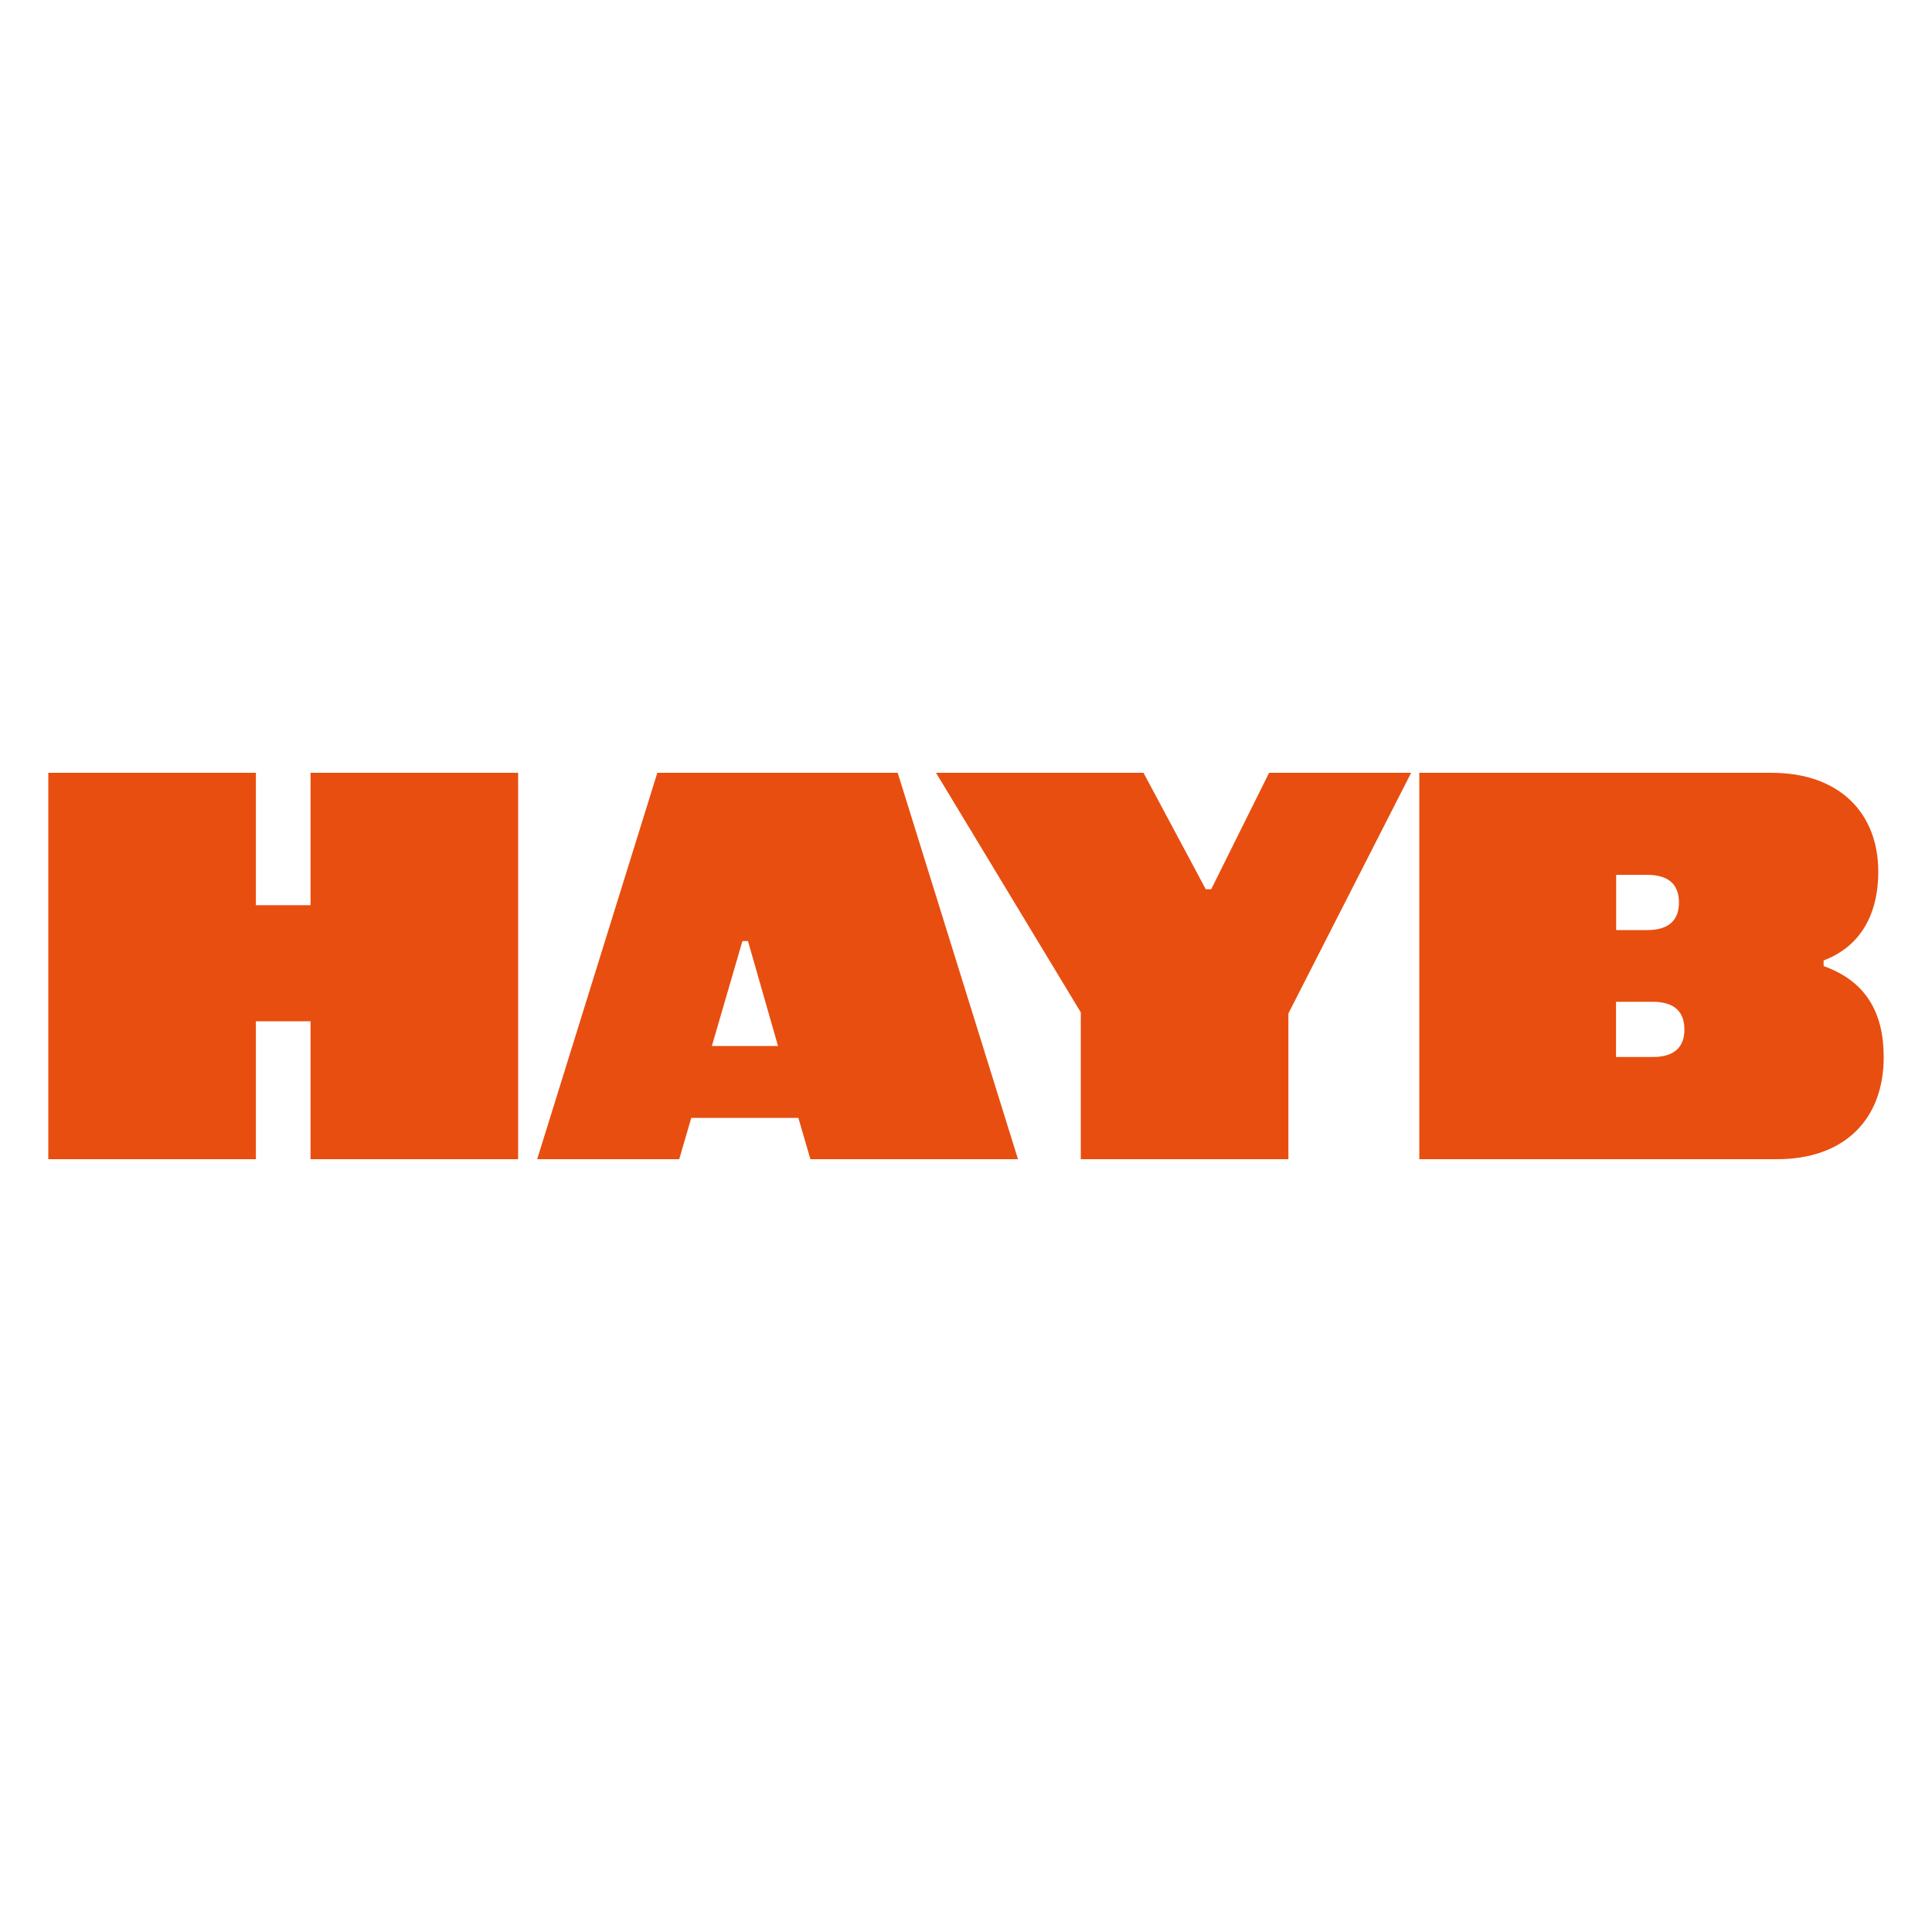 <svg width="200" height="200" viewBox="0 0 200 200" fill="none" xmlns="http://www.w3.org/2000/svg">
<g clip-path="url(#clip0_14942_1295)">
<g clip-path="url(#clip1_14942_1295)">
<path d="M26.489 93.708V80H5V120H26.489V105.723H32.147V120H53.636V80H32.147V93.708H26.489ZM55.607 120H70.313L71.56 115.72H82.646L83.893 120H105.382L92.928 80H68.047L55.607 120ZM118.386 80H96.897L111.884 104.802V120H133.374V104.91L146.082 80H131.376L125.384 92.055H124.821L118.373 80H118.386ZM188.78 99.424C192.399 98.056 194.437 94.914 194.437 90.227C194.437 84.118 190.362 80 183.404 80H146.927V120H183.967C190.925 120 195 115.882 195 109.434C195 104.924 193.244 101.605 188.78 100.007V99.438V99.424ZM173.805 93.424C173.805 95.13 172.894 96.282 170.521 96.282H167.304V90.566H170.521C172.894 90.566 173.805 91.703 173.805 93.424ZM76.868 97.42H77.431L80.541 108.283H73.691L76.855 97.42H76.868ZM167.29 109.421V103.705H171.084C173.457 103.705 174.369 104.856 174.369 106.563C174.369 108.27 173.47 109.421 171.084 109.421H167.29Z" fill="#E84E0F"/>
</g>
</g>
<defs>
<clipPath id="clip0_14942_1295">
<rect width="200" height="200" fill="white"/>
</clipPath>
<clipPath id="clip1_14942_1295">
<rect width="190" height="40" fill="white" transform="translate(5 80)"/>
</clipPath>
</defs>
</svg>
